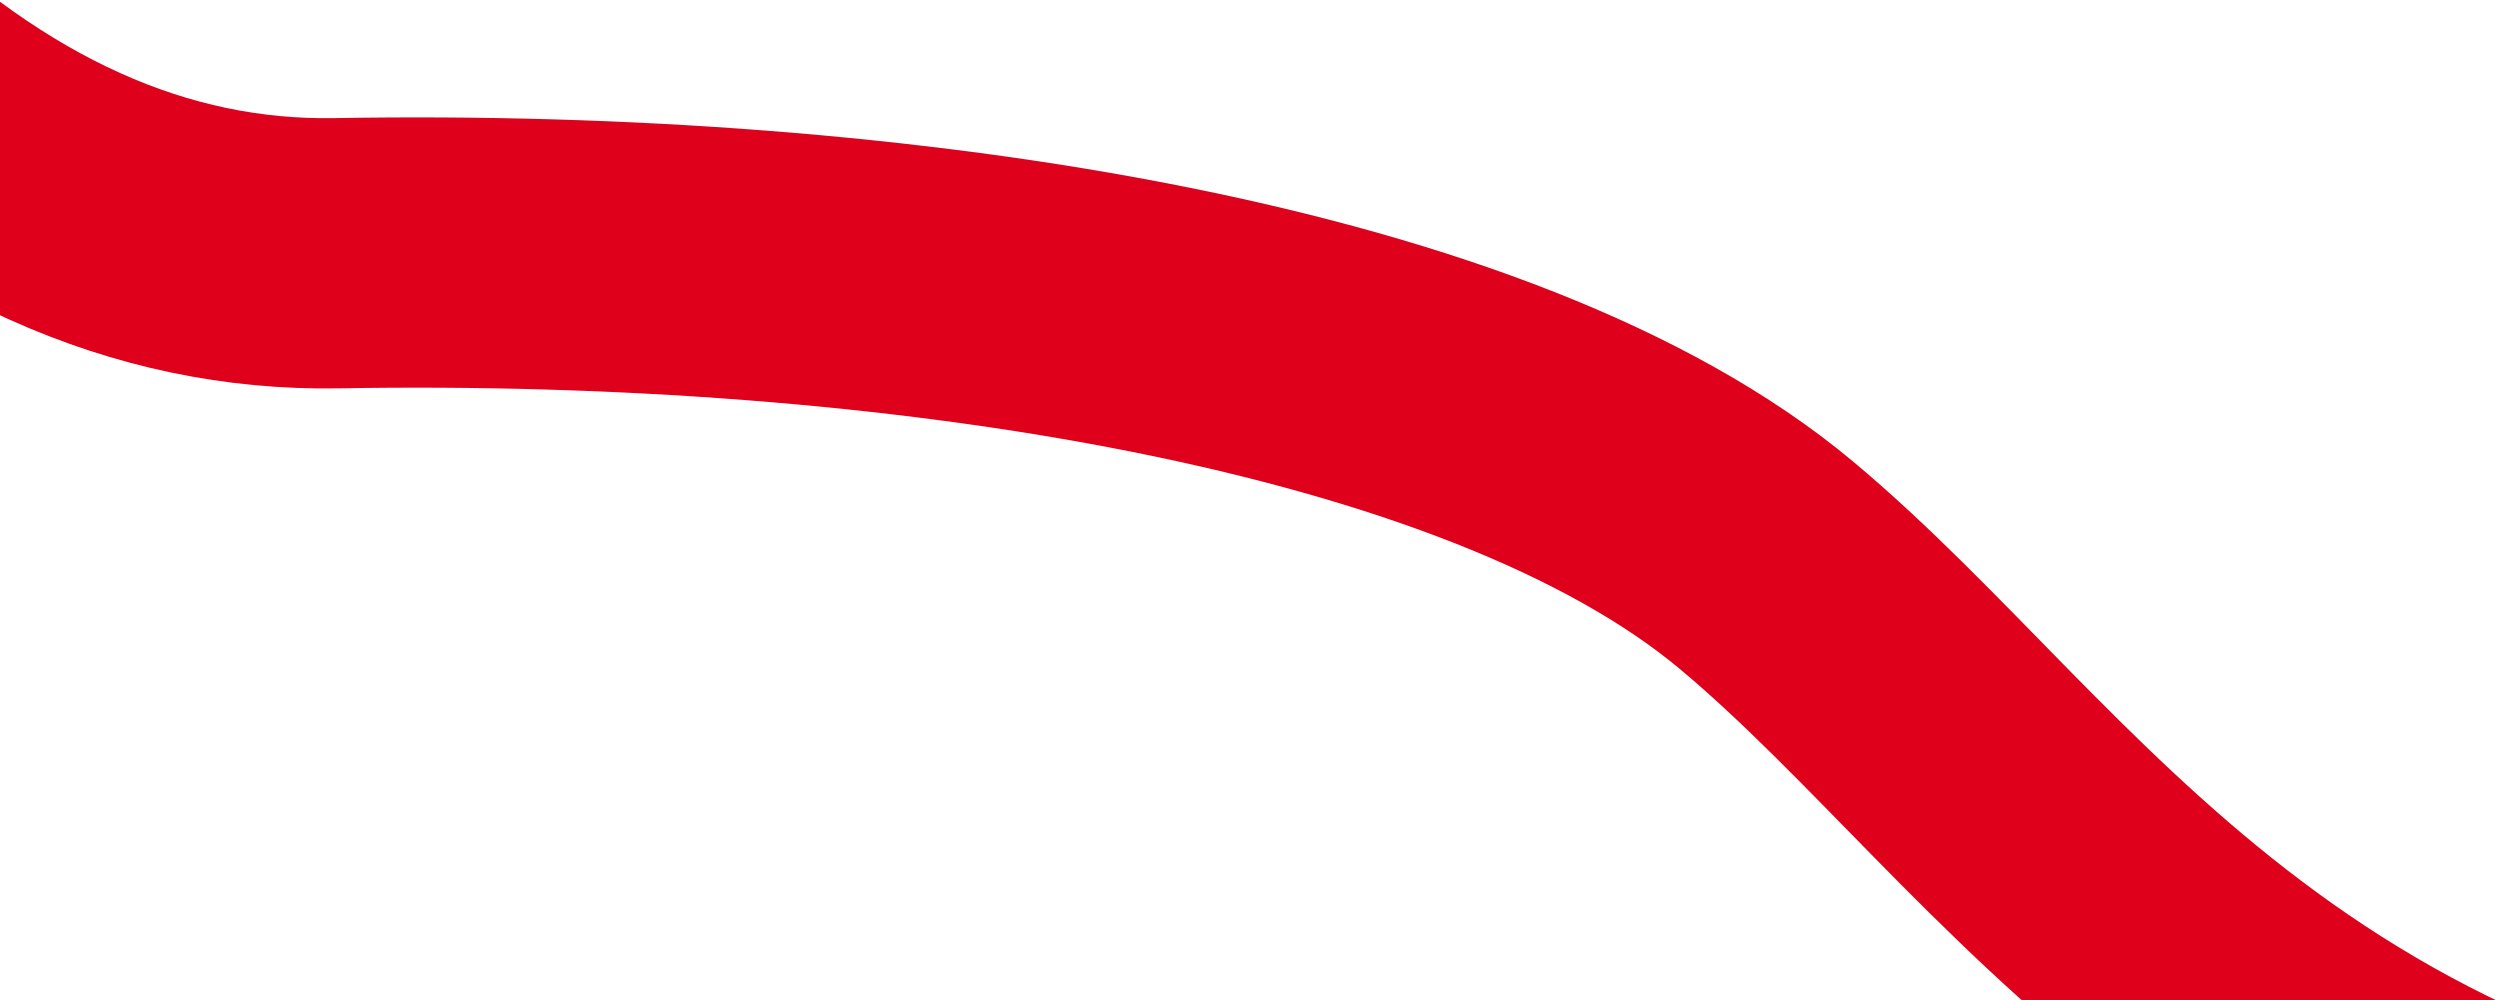 <?xml version="1.0" encoding="UTF-8"?>
<svg width="370px" height="148px" viewBox="0 0 370 148" version="1.1" xmlns="http://www.w3.org/2000/svg" xmlns:xlink="http://www.w3.org/1999/xlink">
    <title>B24B77AB-B239-4B4D-B938-CB63D6D730AC</title>
    <g id="WORKING" stroke="none" stroke-width="1" fill="none" fill-rule="evenodd">
        <g id="Home---Desktop" transform="translate(-122, -5990)" stroke="#DF001C" stroke-width="40">
            <g id="Group-8" transform="translate(122, 5767.166)">
                <g id="Banner-Copy" transform="translate(0, -0)">
                    <path d="M-93.91,112.375 C-53.279,209.589 -5.351,258.196 49.874,258.196 C132.711,258.196 220.453,273.279 260.61,308.017 C300.766,342.754 331.658,403.401 436.09,413.375" id="Path-3" transform="translate(171.09, 262.875) rotate(-1) translate(-171.09, -262.875) "></path>
                </g>
            </g>
        </g>
    </g>
</svg>